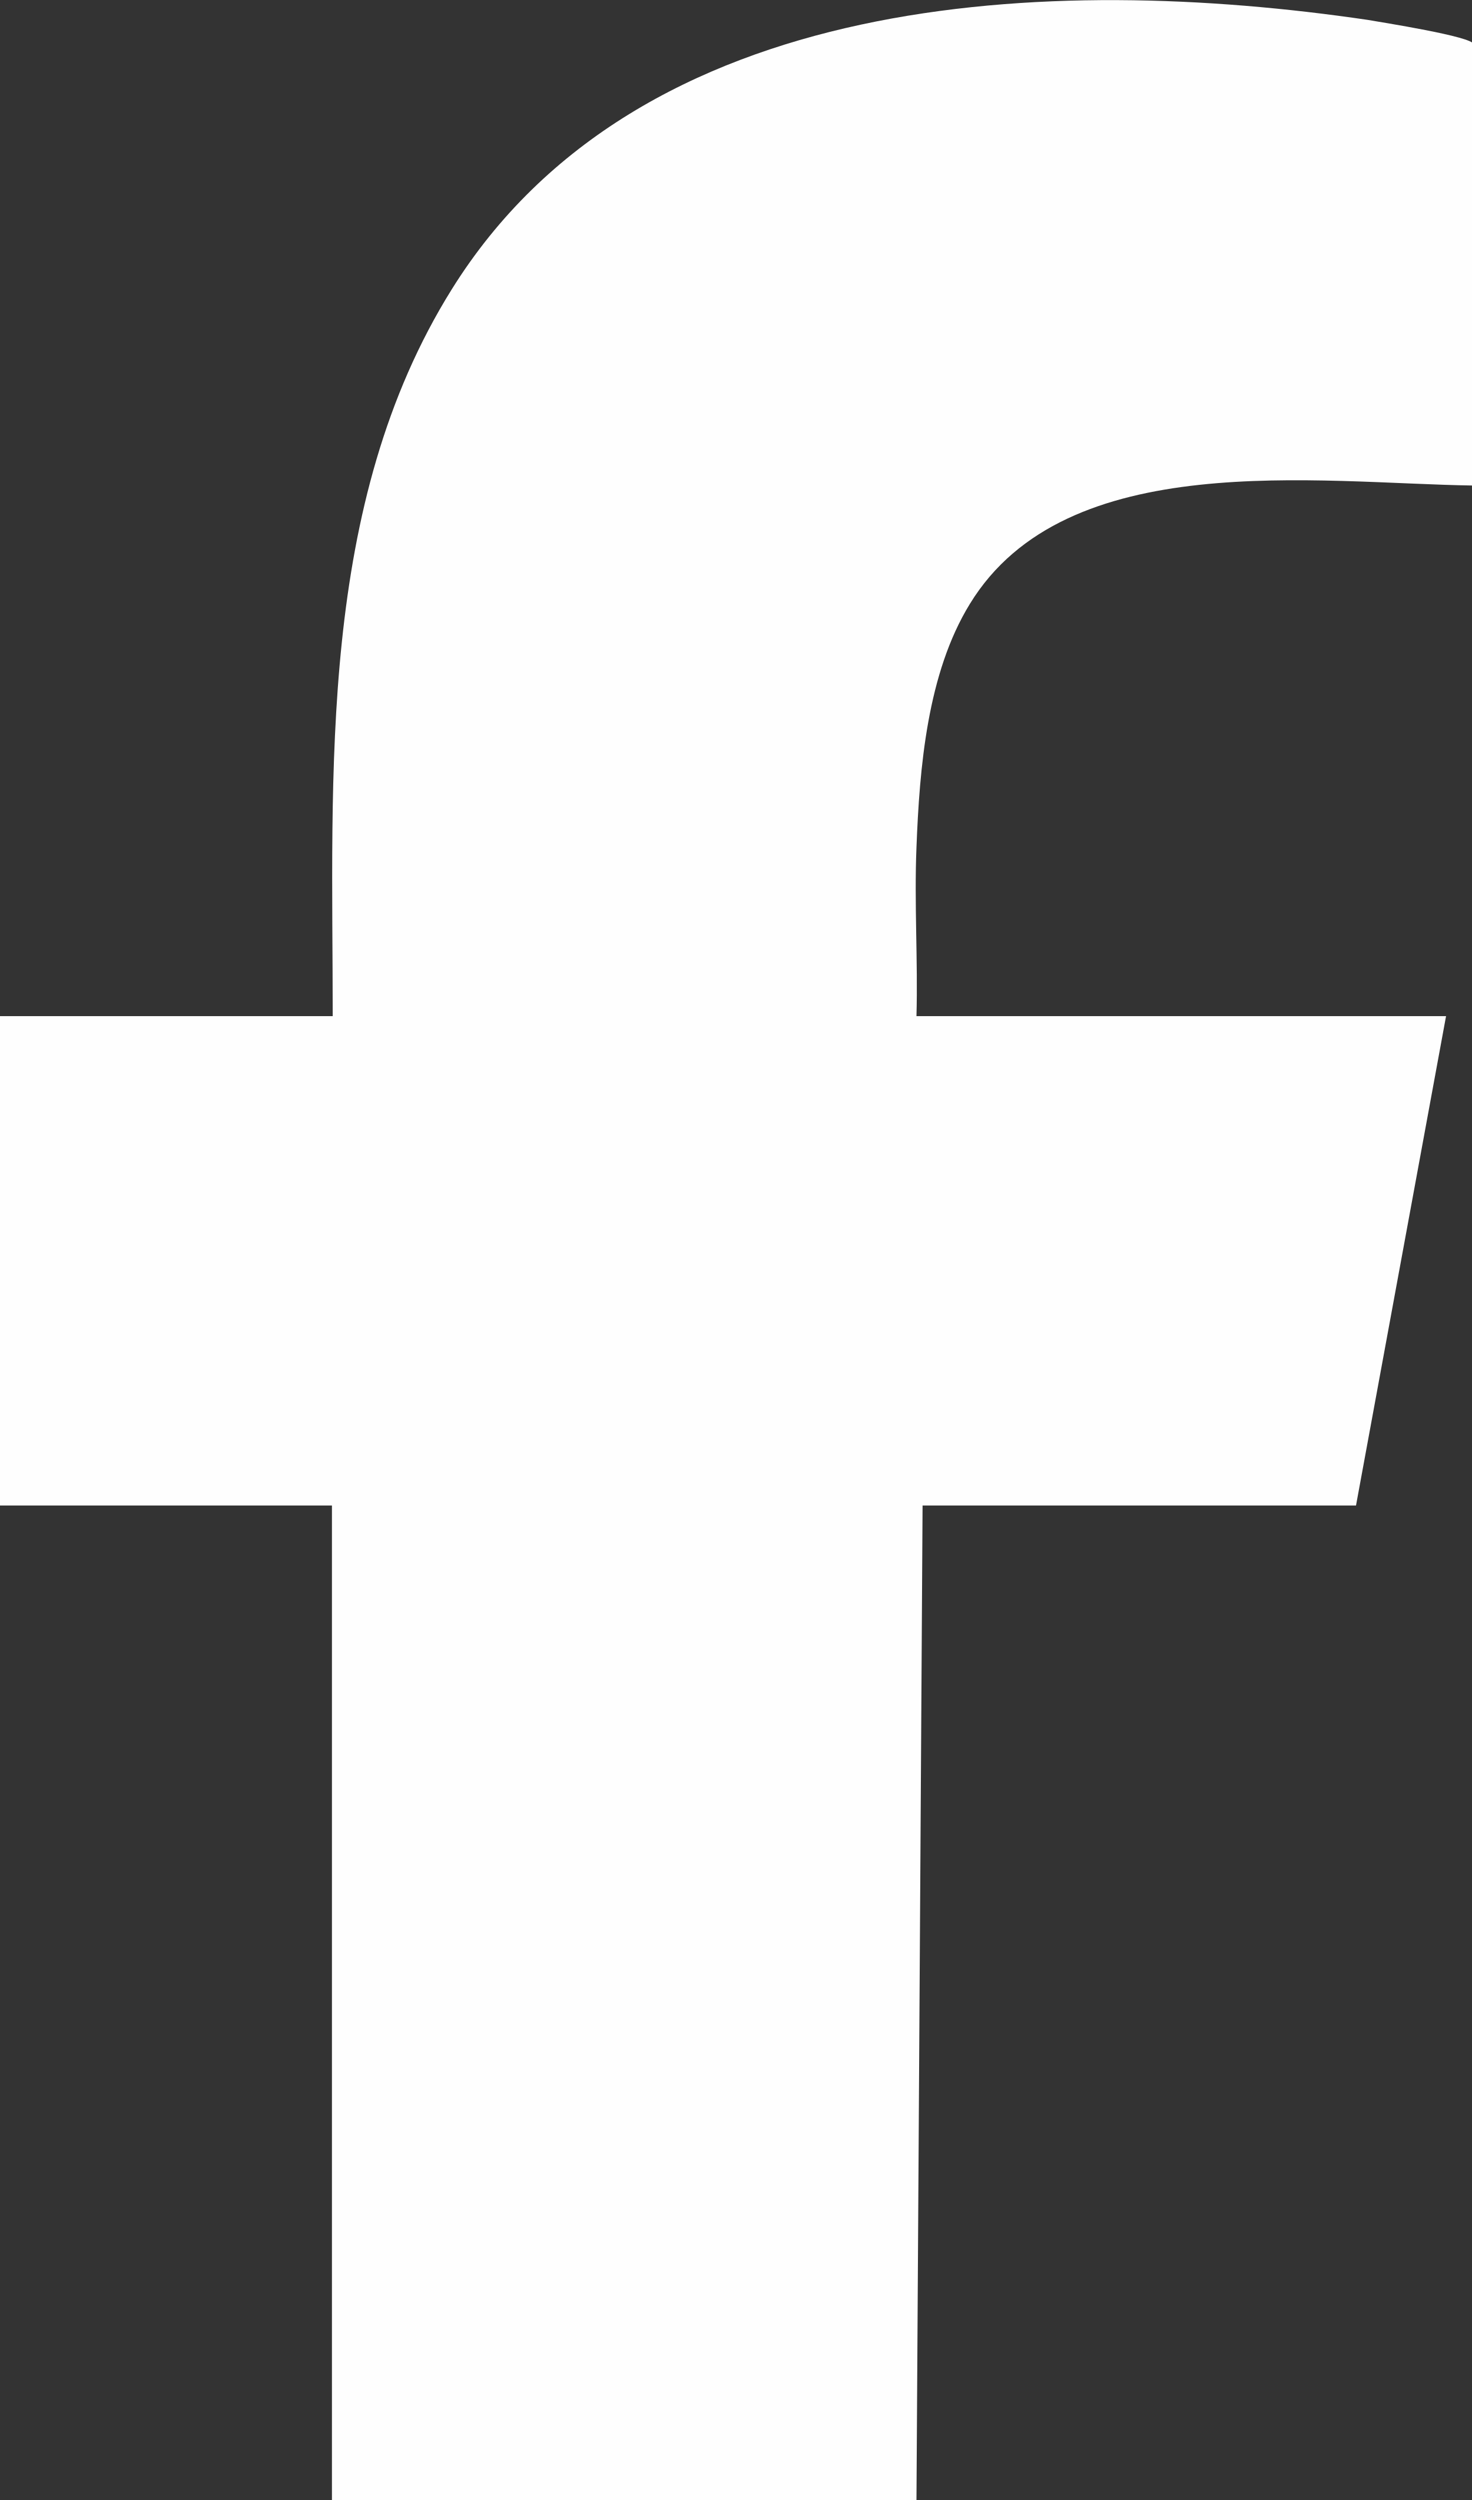 <?xml version="1.0" encoding="UTF-8"?>
<svg xmlns="http://www.w3.org/2000/svg" id="elements" viewBox="0 0 19.29 32.75">
  <rect x="0" y="0" width="19.29" height="32.75" fill="#333333" stroke="none"/>
  <defs>
    <style>
      .cls-1 {
        fill: #fefefe;
      }
    </style>
  </defs>
  <path class="cls-1" d="M4.35,32.75h7.66l.08-13.03h5.68l1.18-6.41h-6.94c.02-.73-.03-1.48,0-2.21.04-1.04.14-2.28.7-3.19,1.26-2.06,4.55-1.58,6.6-1.55V.58c0-.1-1.22-.29-1.39-.32C13.77-.35,8.37-.14,5.92,3.79c-1.76,2.82-1.56,6.32-1.56,9.52H0v6.41h4.35v13.03Z"></path>
</svg>
